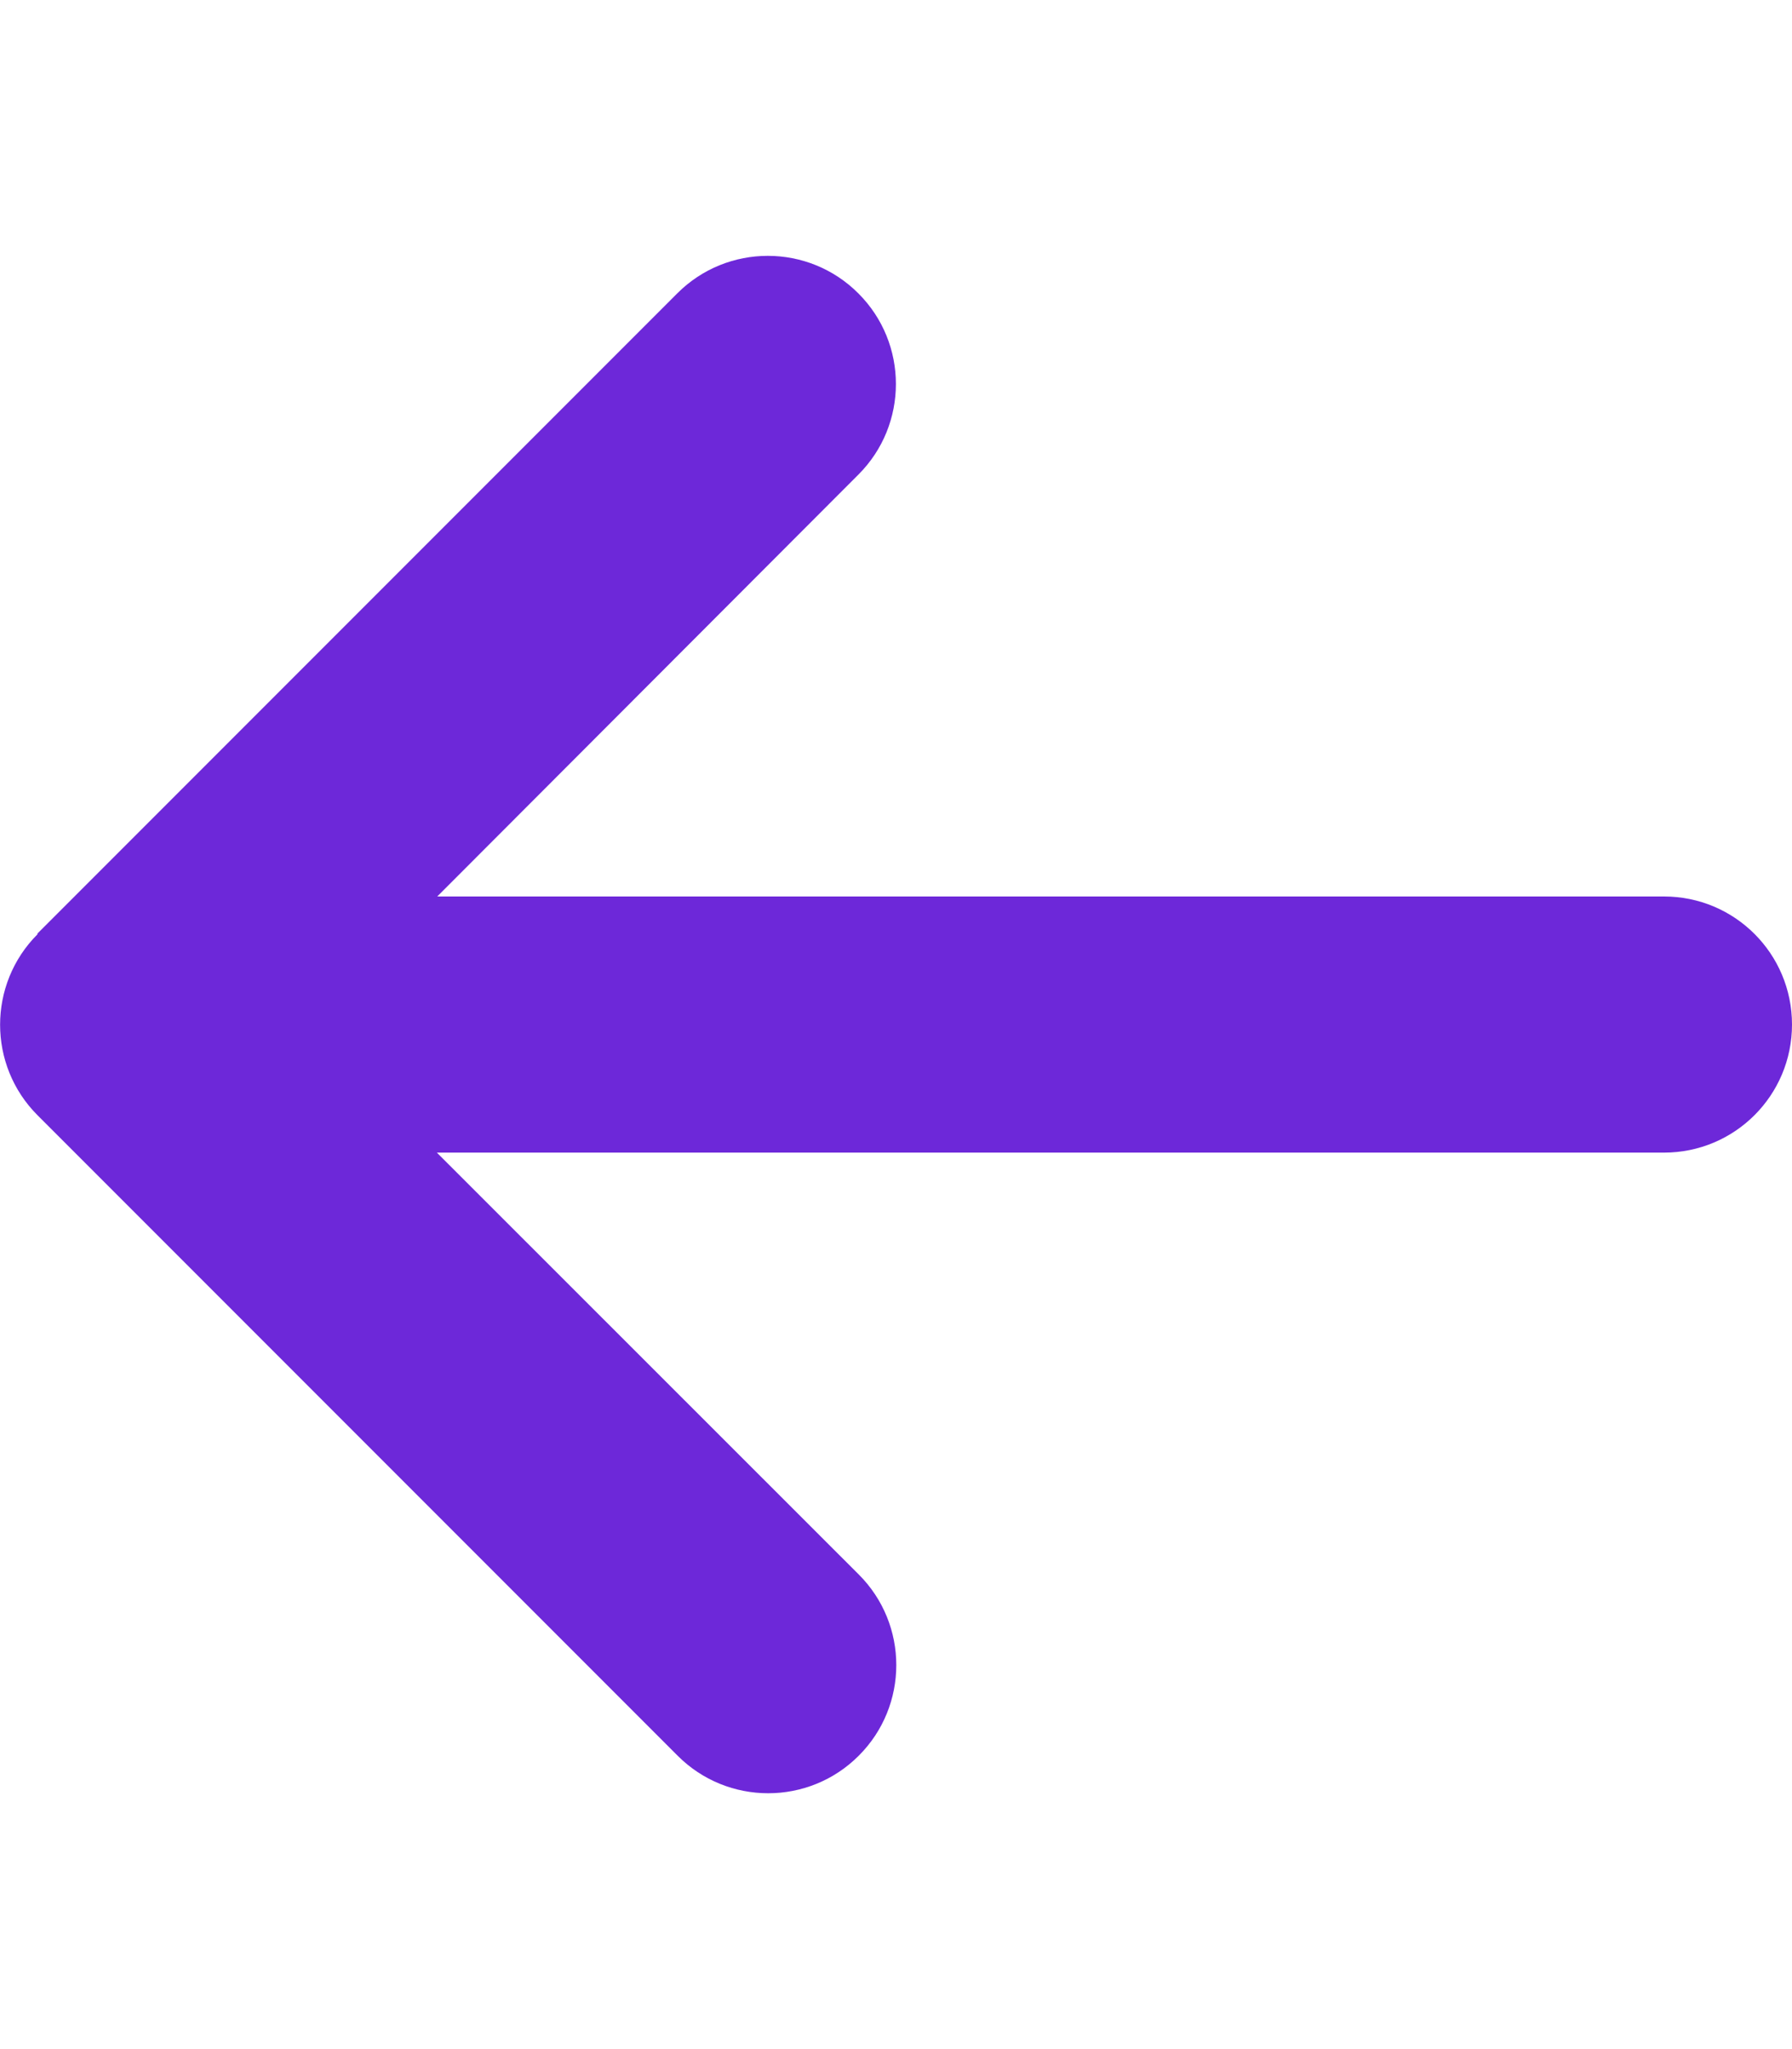 <svg width="14" height="16" viewBox="0 0 14 16" fill="none" xmlns="http://www.w3.org/2000/svg">
<g clip-path="url(#clip0_1_491)">
<g clip-path="url(#clip1_1_491)">
<path d="M0.294 7.294C-0.097 7.684 -0.097 8.319 0.294 8.709L5.294 13.709C5.684 14.1 6.319 14.1 6.709 13.709C7.1 13.319 7.1 12.684 6.709 12.294L3.413 9H13C13.553 9 14 8.553 14 8C14 7.447 13.553 7 13 7H3.416L6.706 3.706C7.097 3.316 7.097 2.681 6.706 2.291C6.316 1.9 5.681 1.9 5.291 2.291L0.291 7.291L0.294 7.294Z" fill="#6D28D9"/>
</g>
</g>
<defs>
<clipPath id="clip0_1_491">
<rect width="14" height="16" fill="white"/>
</clipPath>
<clipPath id="clip1_1_491">
<path d="M0 0H14V16H0V0Z" fill="white"/>
</clipPath>
</defs>
</svg>

